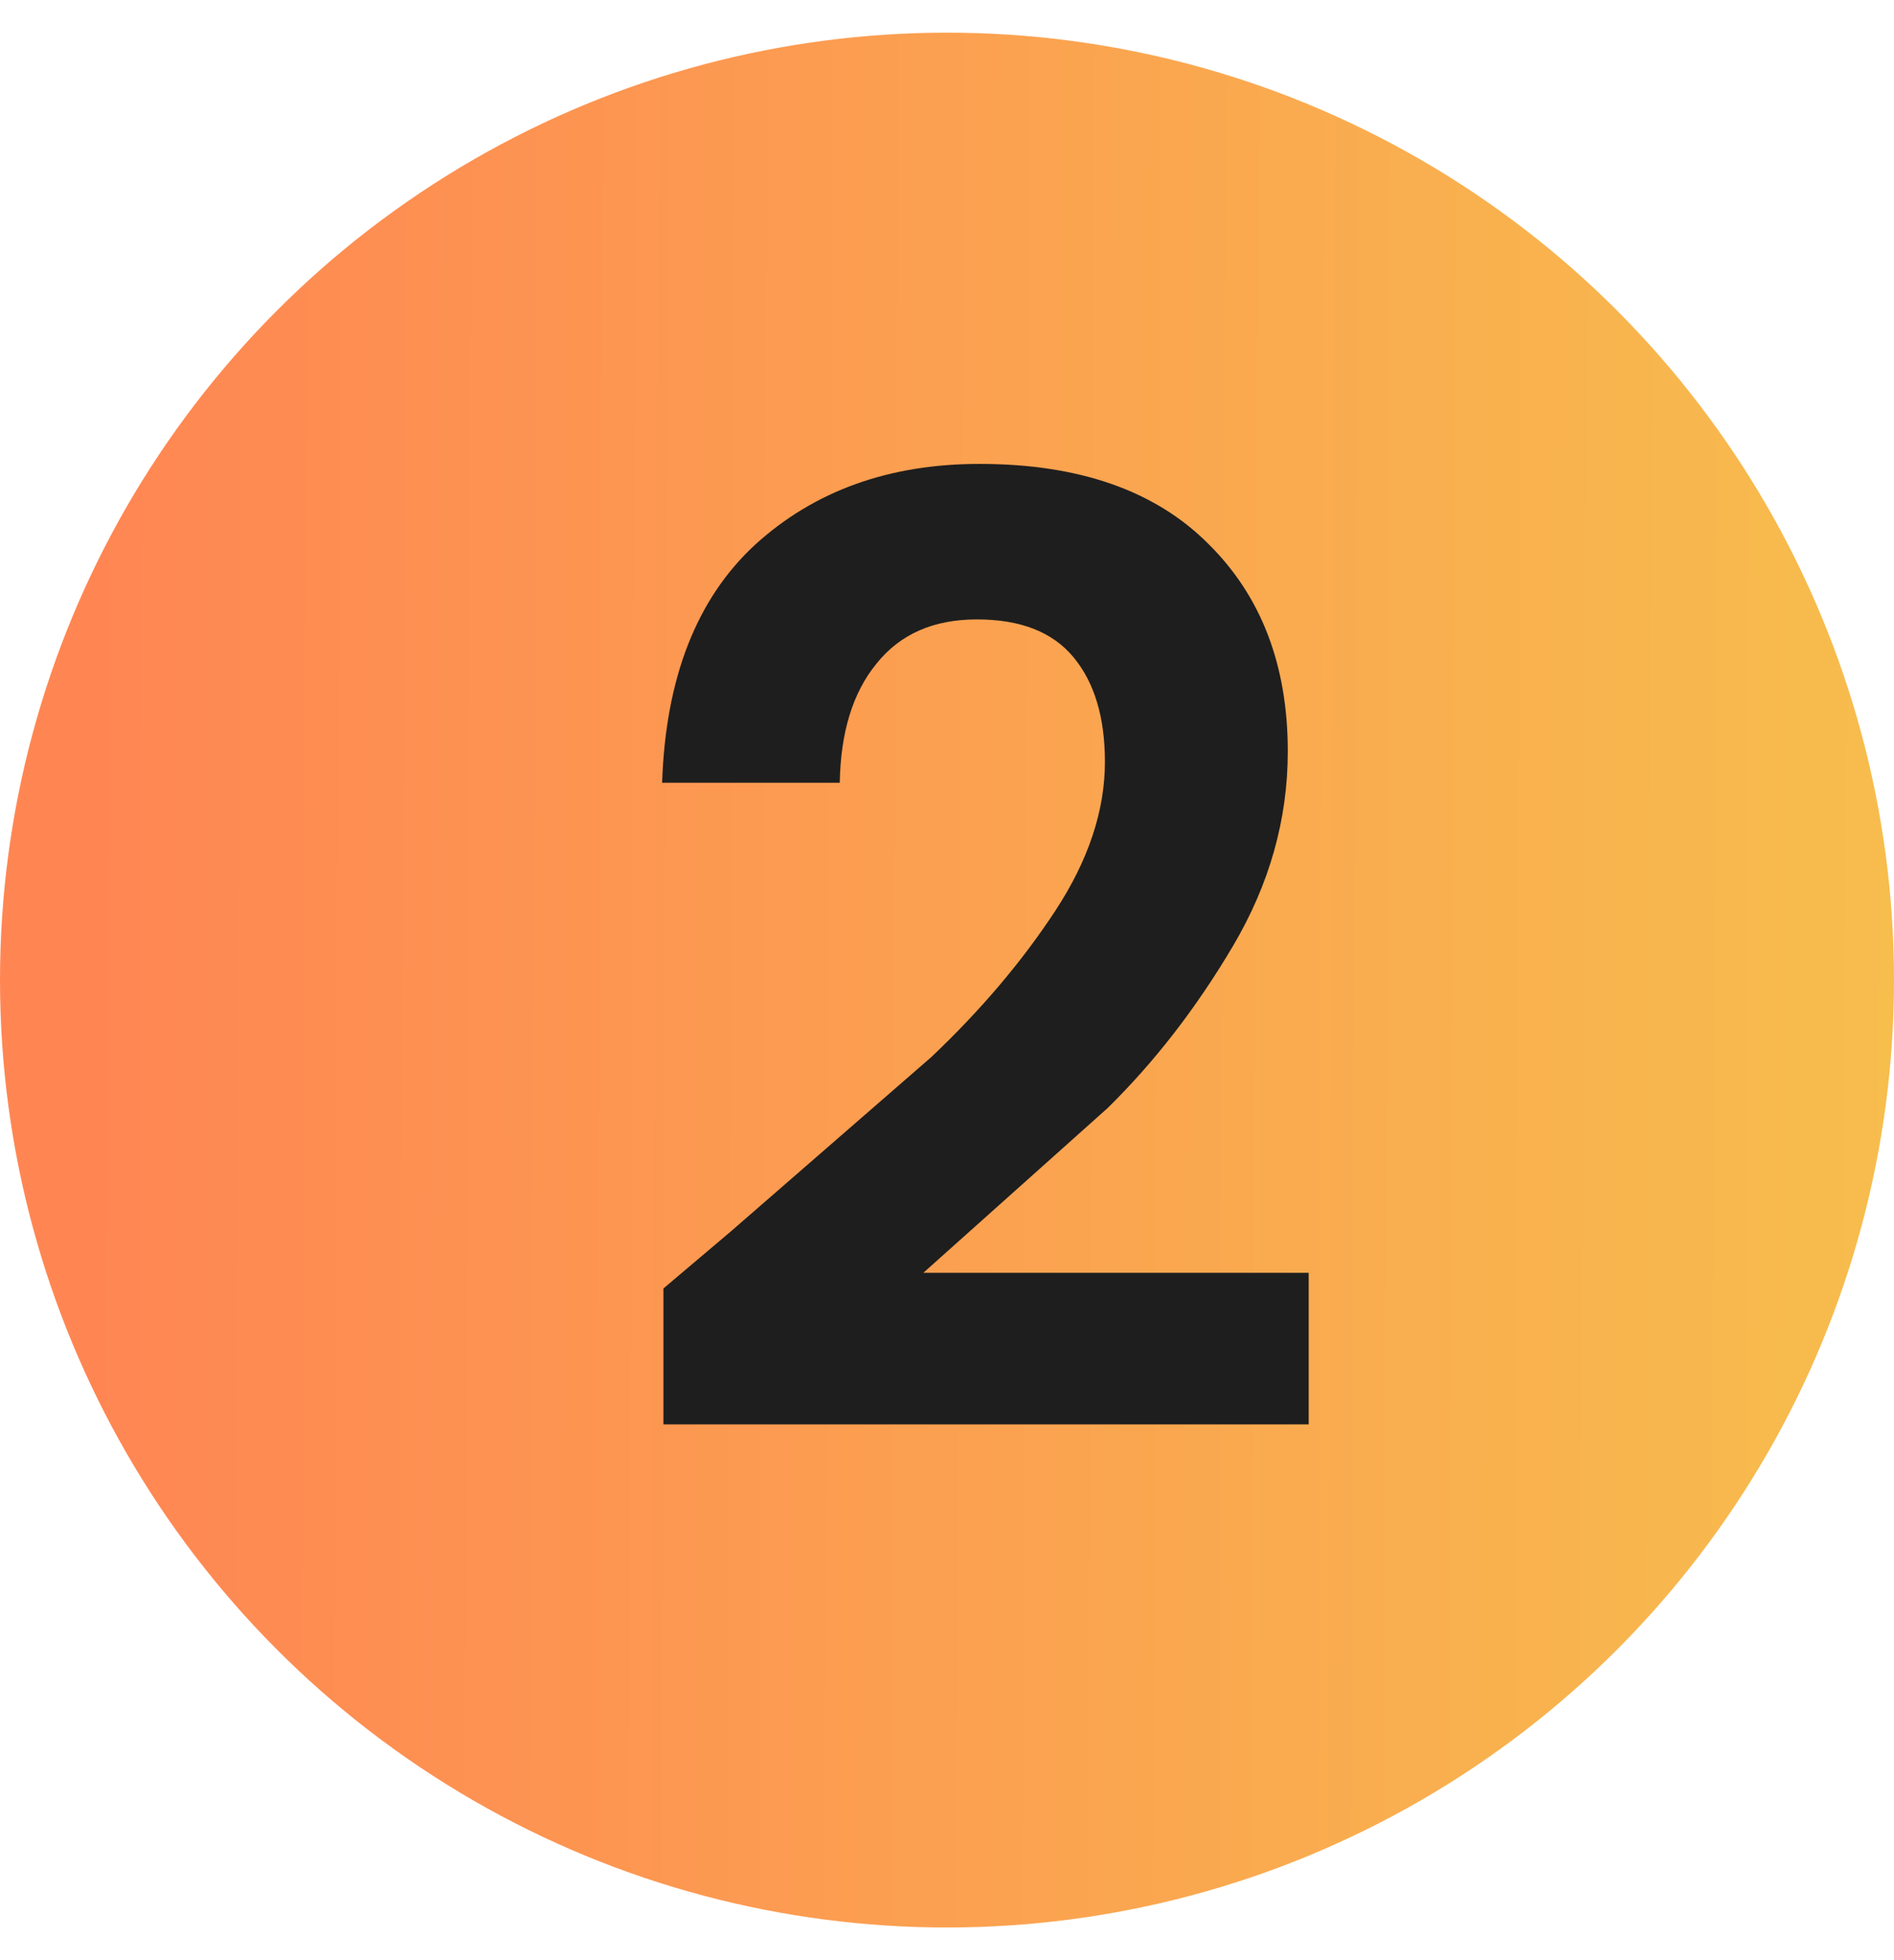 <svg xmlns="http://www.w3.org/2000/svg" xmlns:v="https://vecta.io/nano" width="29" height="30" fill="none"><circle cx="14.5" cy="15" r="14.5" fill="url(#A)"></circle><path d="M11.198 18.84l3.06-2.66c.76-.72 1.393-1.467 1.9-2.24s.76-1.533.76-2.28c0-.68-.16-1.213-.48-1.6s-.813-.58-1.48-.58-1.18.227-1.54.68c-.36.44-.547 1.047-.56 1.82h-2.72c.053-1.6.527-2.813 1.42-3.64.907-.827 2.053-1.24 3.44-1.24 1.52 0 2.687.407 3.5 1.22.813.8 1.22 1.86 1.22 3.18 0 1.04-.28 2.033-.84 2.98s-1.2 1.773-1.92 2.48l-2.82 2.52h5.9v2.32h-9.88v-2.08l1.04-.88z" fill="#1e1e1e"></path><defs><linearGradient id="A" x1="1.398" y1="15" x2="29.009" y2="15.112" gradientUnits="userSpaceOnUse"><stop stop-color="#ff8653"></stop><stop offset="1" stop-color="#f7bd4d"></stop></linearGradient></defs></svg>